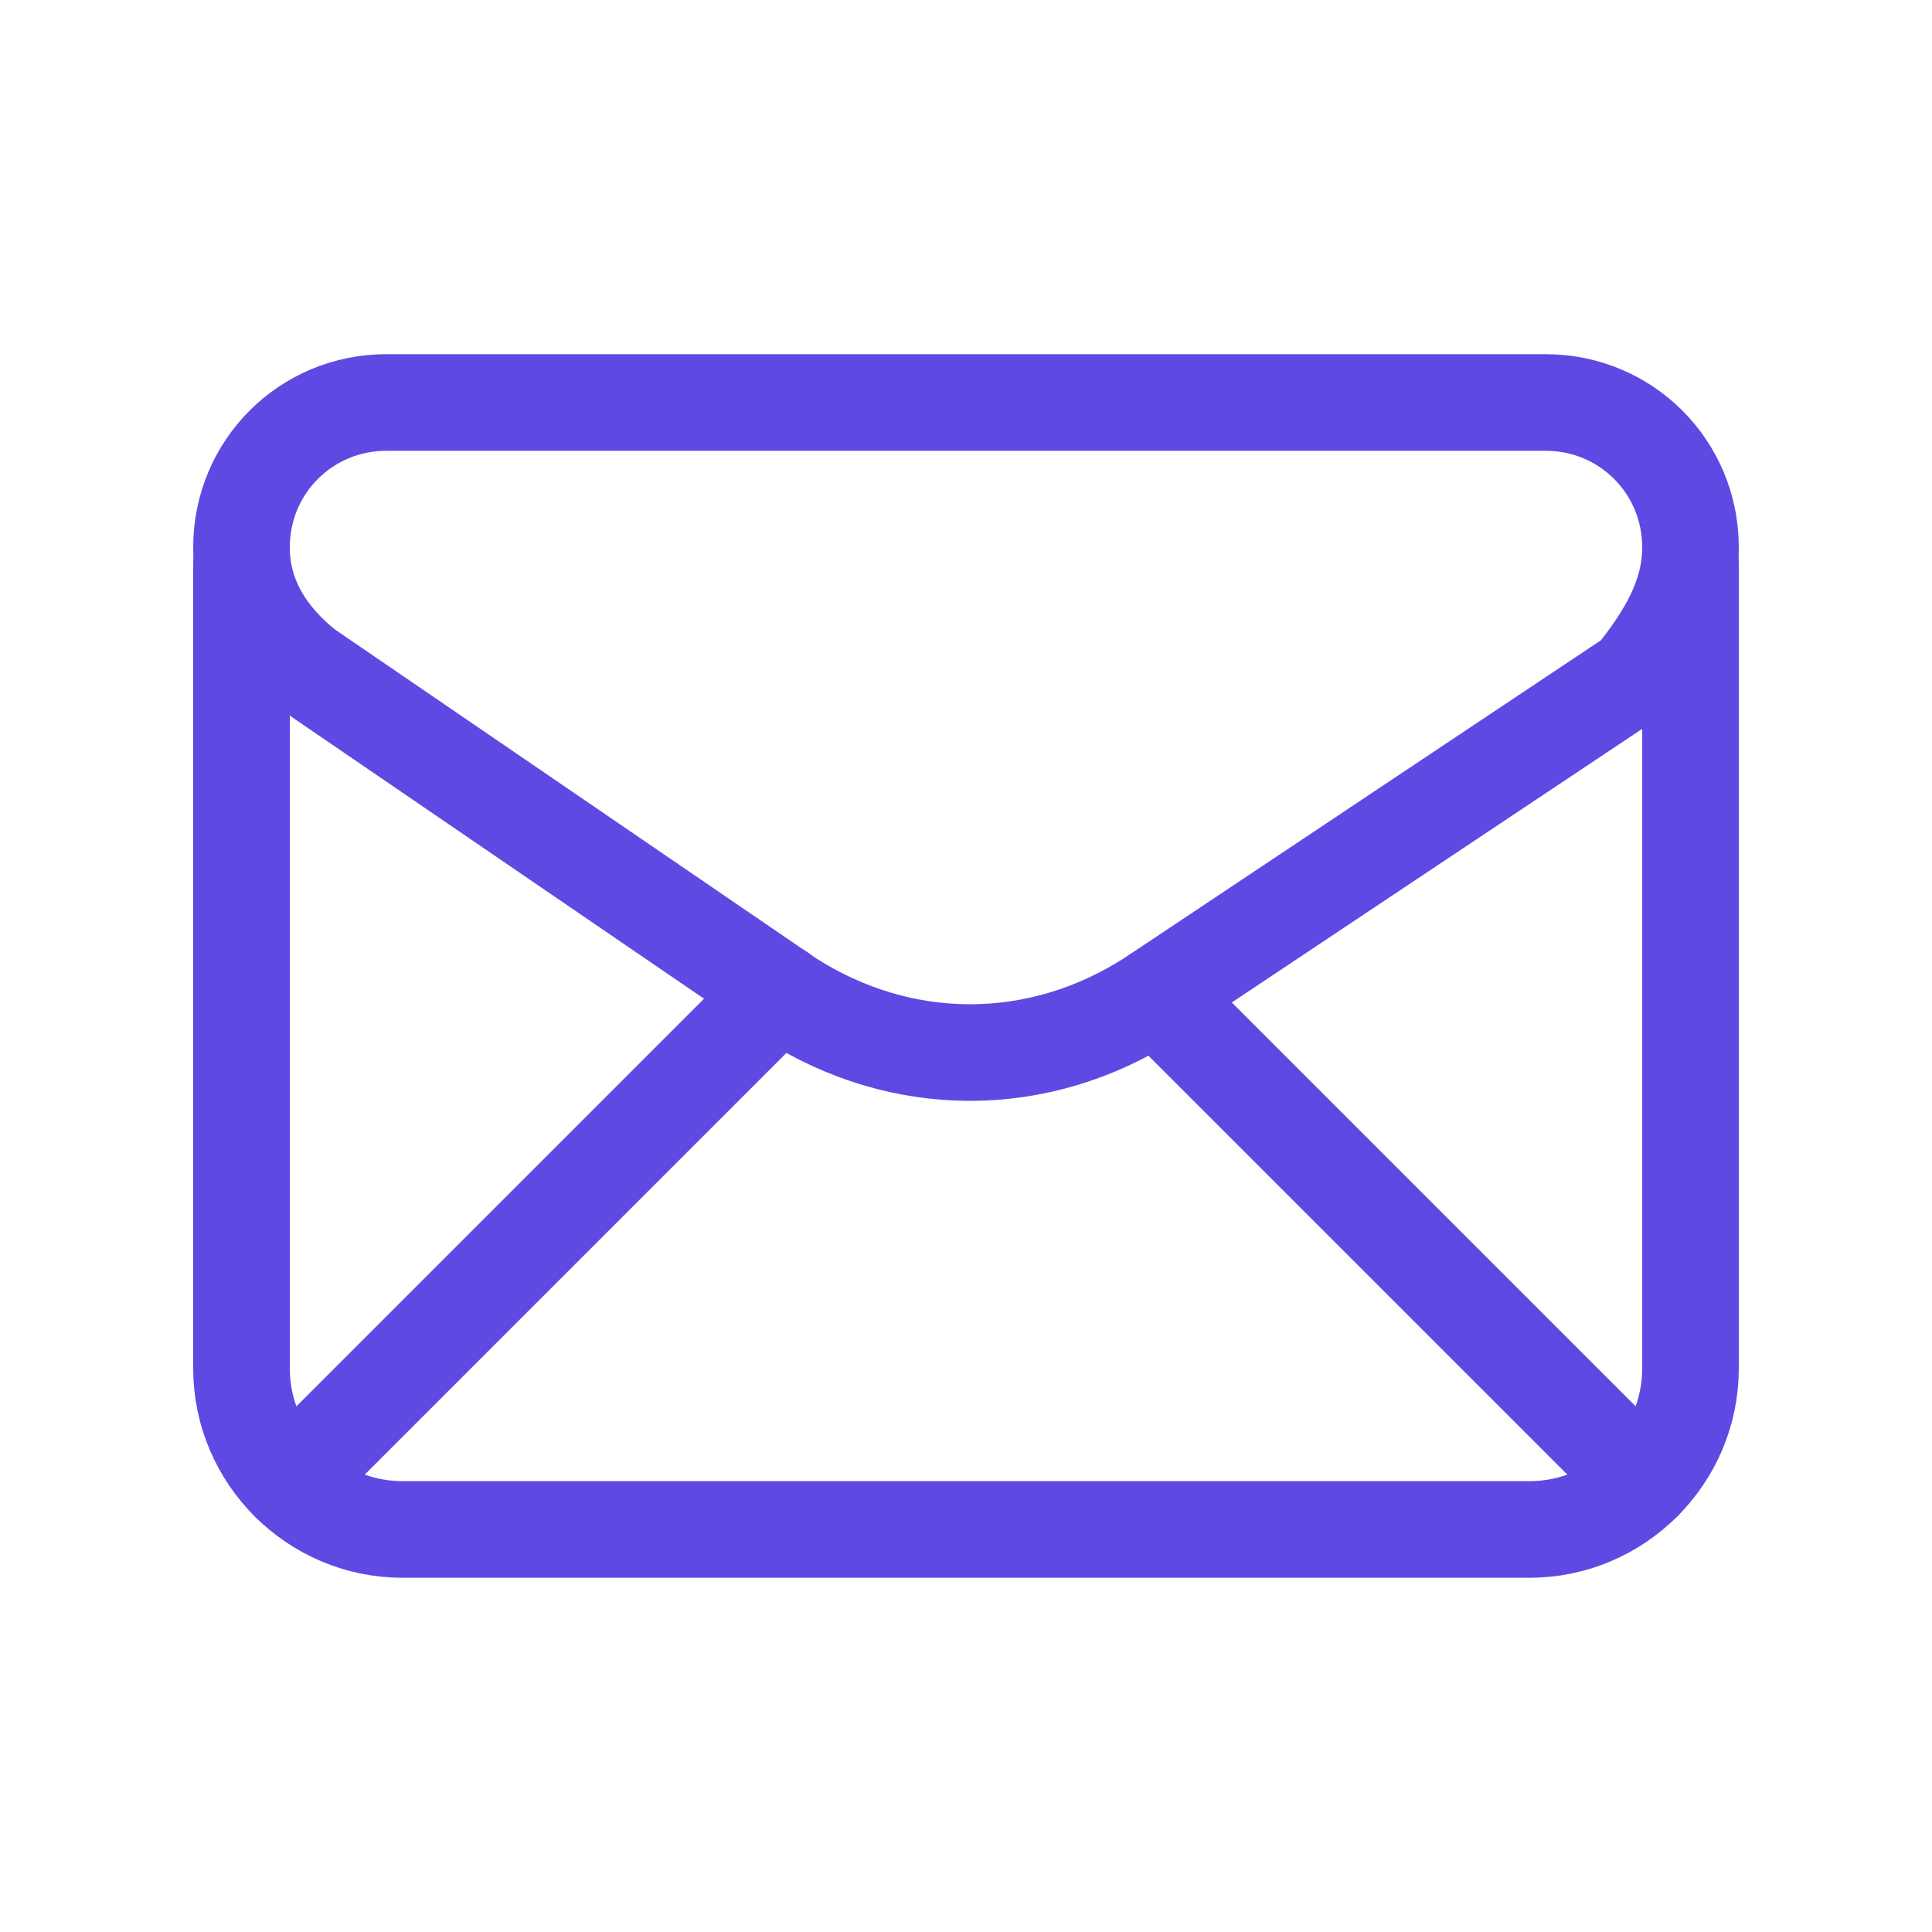 <svg width="40" height="40" viewBox="0 0 40 40" fill="none" xmlns="http://www.w3.org/2000/svg">
<path fill-rule="evenodd" clip-rule="evenodd" d="M5 11.333V11.333C5 12.333 5.5 13.167 6.333 13.833L16.333 20.667C18.667 22.167 21.5 22.167 23.833 20.667L33.833 14C34.5 13.167 35 12.333 35 11.333V11.333C35 9.667 33.667 8.333 32 8.333H8C6.333 8.333 5 9.667 5 11.333Z" stroke="#5E4AE3" stroke-width="2" stroke-linecap="round" stroke-linejoin="round"/>
<path d="M5 11.666V28.333C5 30.166 6.5 31.666 8.333 31.666H31.667C33.5 31.666 35 30.166 35 28.333V11.666" stroke="#5E4AE3" stroke-width="2" stroke-linecap="round" stroke-linejoin="round"/>
<path d="M5.98 30.687L16.137 20.53" stroke="#5E4AE3" stroke-width="2" stroke-linecap="round" stroke-linejoin="round"/>
<path d="M23.934 20.6L34.02 30.686" stroke="#5E4AE3" stroke-width="2" stroke-linecap="round" stroke-linejoin="round"/>
</svg>
